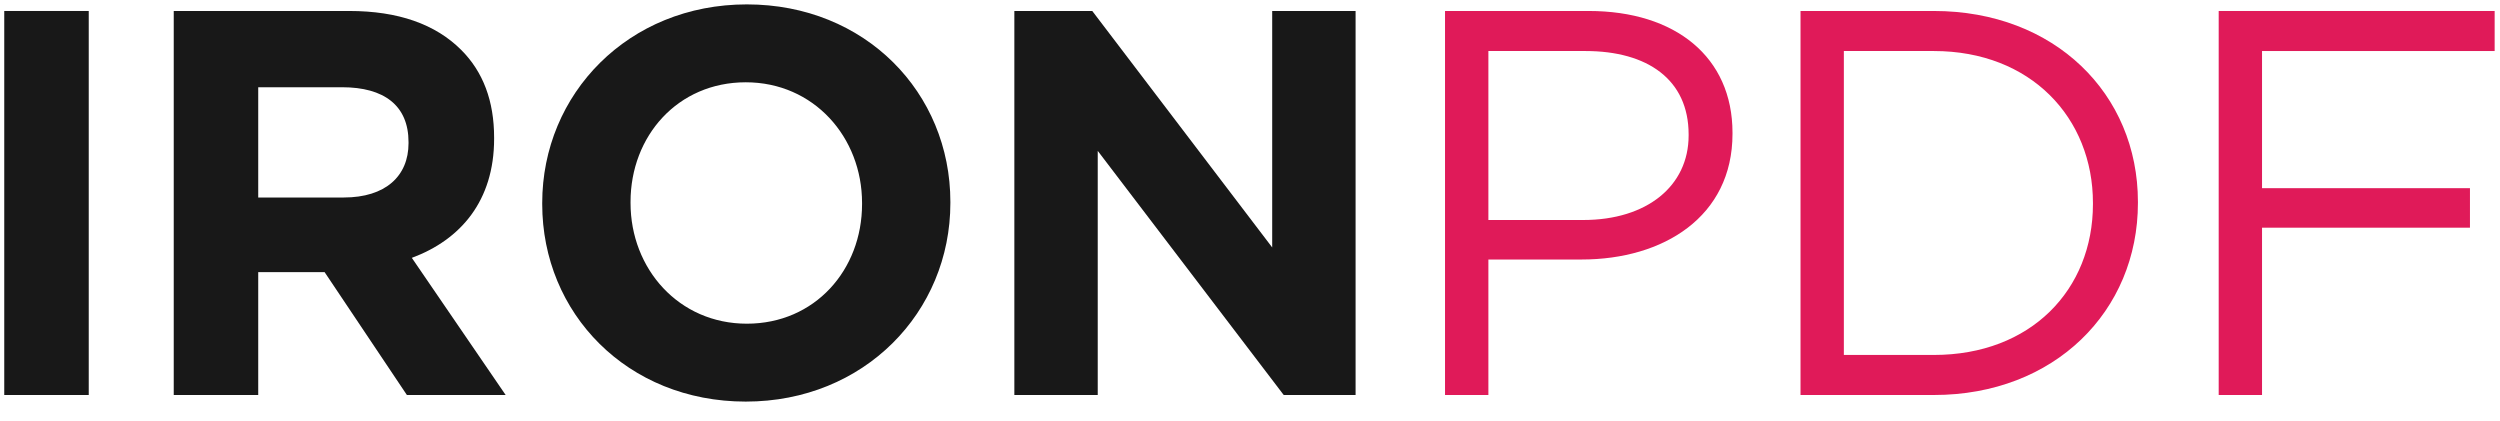 <svg width="107" height="18" viewBox="0 0 107 18" fill="none" xmlns="http://www.w3.org/2000/svg">
<path d="M0.182 16.906V0.47H3.798V16.906H0.182Z" fill="#181818"/>
<path d="M7.436 16.906V0.47H14.95C17.039 0.47 18.636 1.033 19.74 2.137C20.679 3.076 21.148 4.321 21.148 5.894V5.941C21.148 8.594 19.716 10.261 17.626 11.036L21.642 16.906H17.415L13.893 11.647H11.052V16.906H7.436ZM11.052 8.453H14.715C16.499 8.453 17.485 7.537 17.485 6.129V6.082C17.485 4.508 16.429 3.734 14.644 3.734H11.052V8.453Z" fill="#181818"/>
<path d="M31.918 17.188C26.846 17.188 23.207 13.408 23.207 8.735V8.688C23.207 4.015 26.893 0.188 31.965 0.188C37.037 0.188 40.676 3.968 40.676 8.641V8.688C40.676 13.361 36.99 17.188 31.918 17.188ZM31.965 13.854C34.877 13.854 36.896 11.553 36.896 8.735V8.688C36.896 5.87 34.83 3.522 31.918 3.522C29.006 3.522 26.987 5.823 26.987 8.641V8.688C26.987 11.506 29.053 13.854 31.965 13.854Z" fill="#181818"/>
<path d="M43.414 16.906V0.47H46.749L54.45 10.59V0.47H58.019V16.906H54.943L46.983 6.457V16.906H43.414Z" fill="#181818"/>
<path d="M61.847 16.906V0.47H67.999C71.709 0.47 74.151 2.442 74.151 5.682V5.729C74.151 9.275 71.193 11.107 67.694 11.107H63.703V16.906H61.847ZM63.703 9.416H67.765C70.488 9.416 72.273 7.96 72.273 5.8V5.753C72.273 3.405 70.512 2.184 67.859 2.184H63.703V9.416Z" fill="#E01A59"/>
<path d="M77.062 16.906V0.47H82.768C87.934 0.47 91.503 4.015 91.503 8.641V8.688C91.503 13.314 87.934 16.906 82.768 16.906H77.062ZM82.768 2.184H78.917V15.192H82.768C86.924 15.192 89.578 12.398 89.578 8.735V8.688C89.578 5.048 86.924 2.184 82.768 2.184Z" fill="#E01A59"/>
<path d="M94.96 16.906V0.47H106.771V2.184H96.815V8.054H105.714V9.745H96.815V16.906H94.96Z" fill="#E01A59"/>
</svg>
